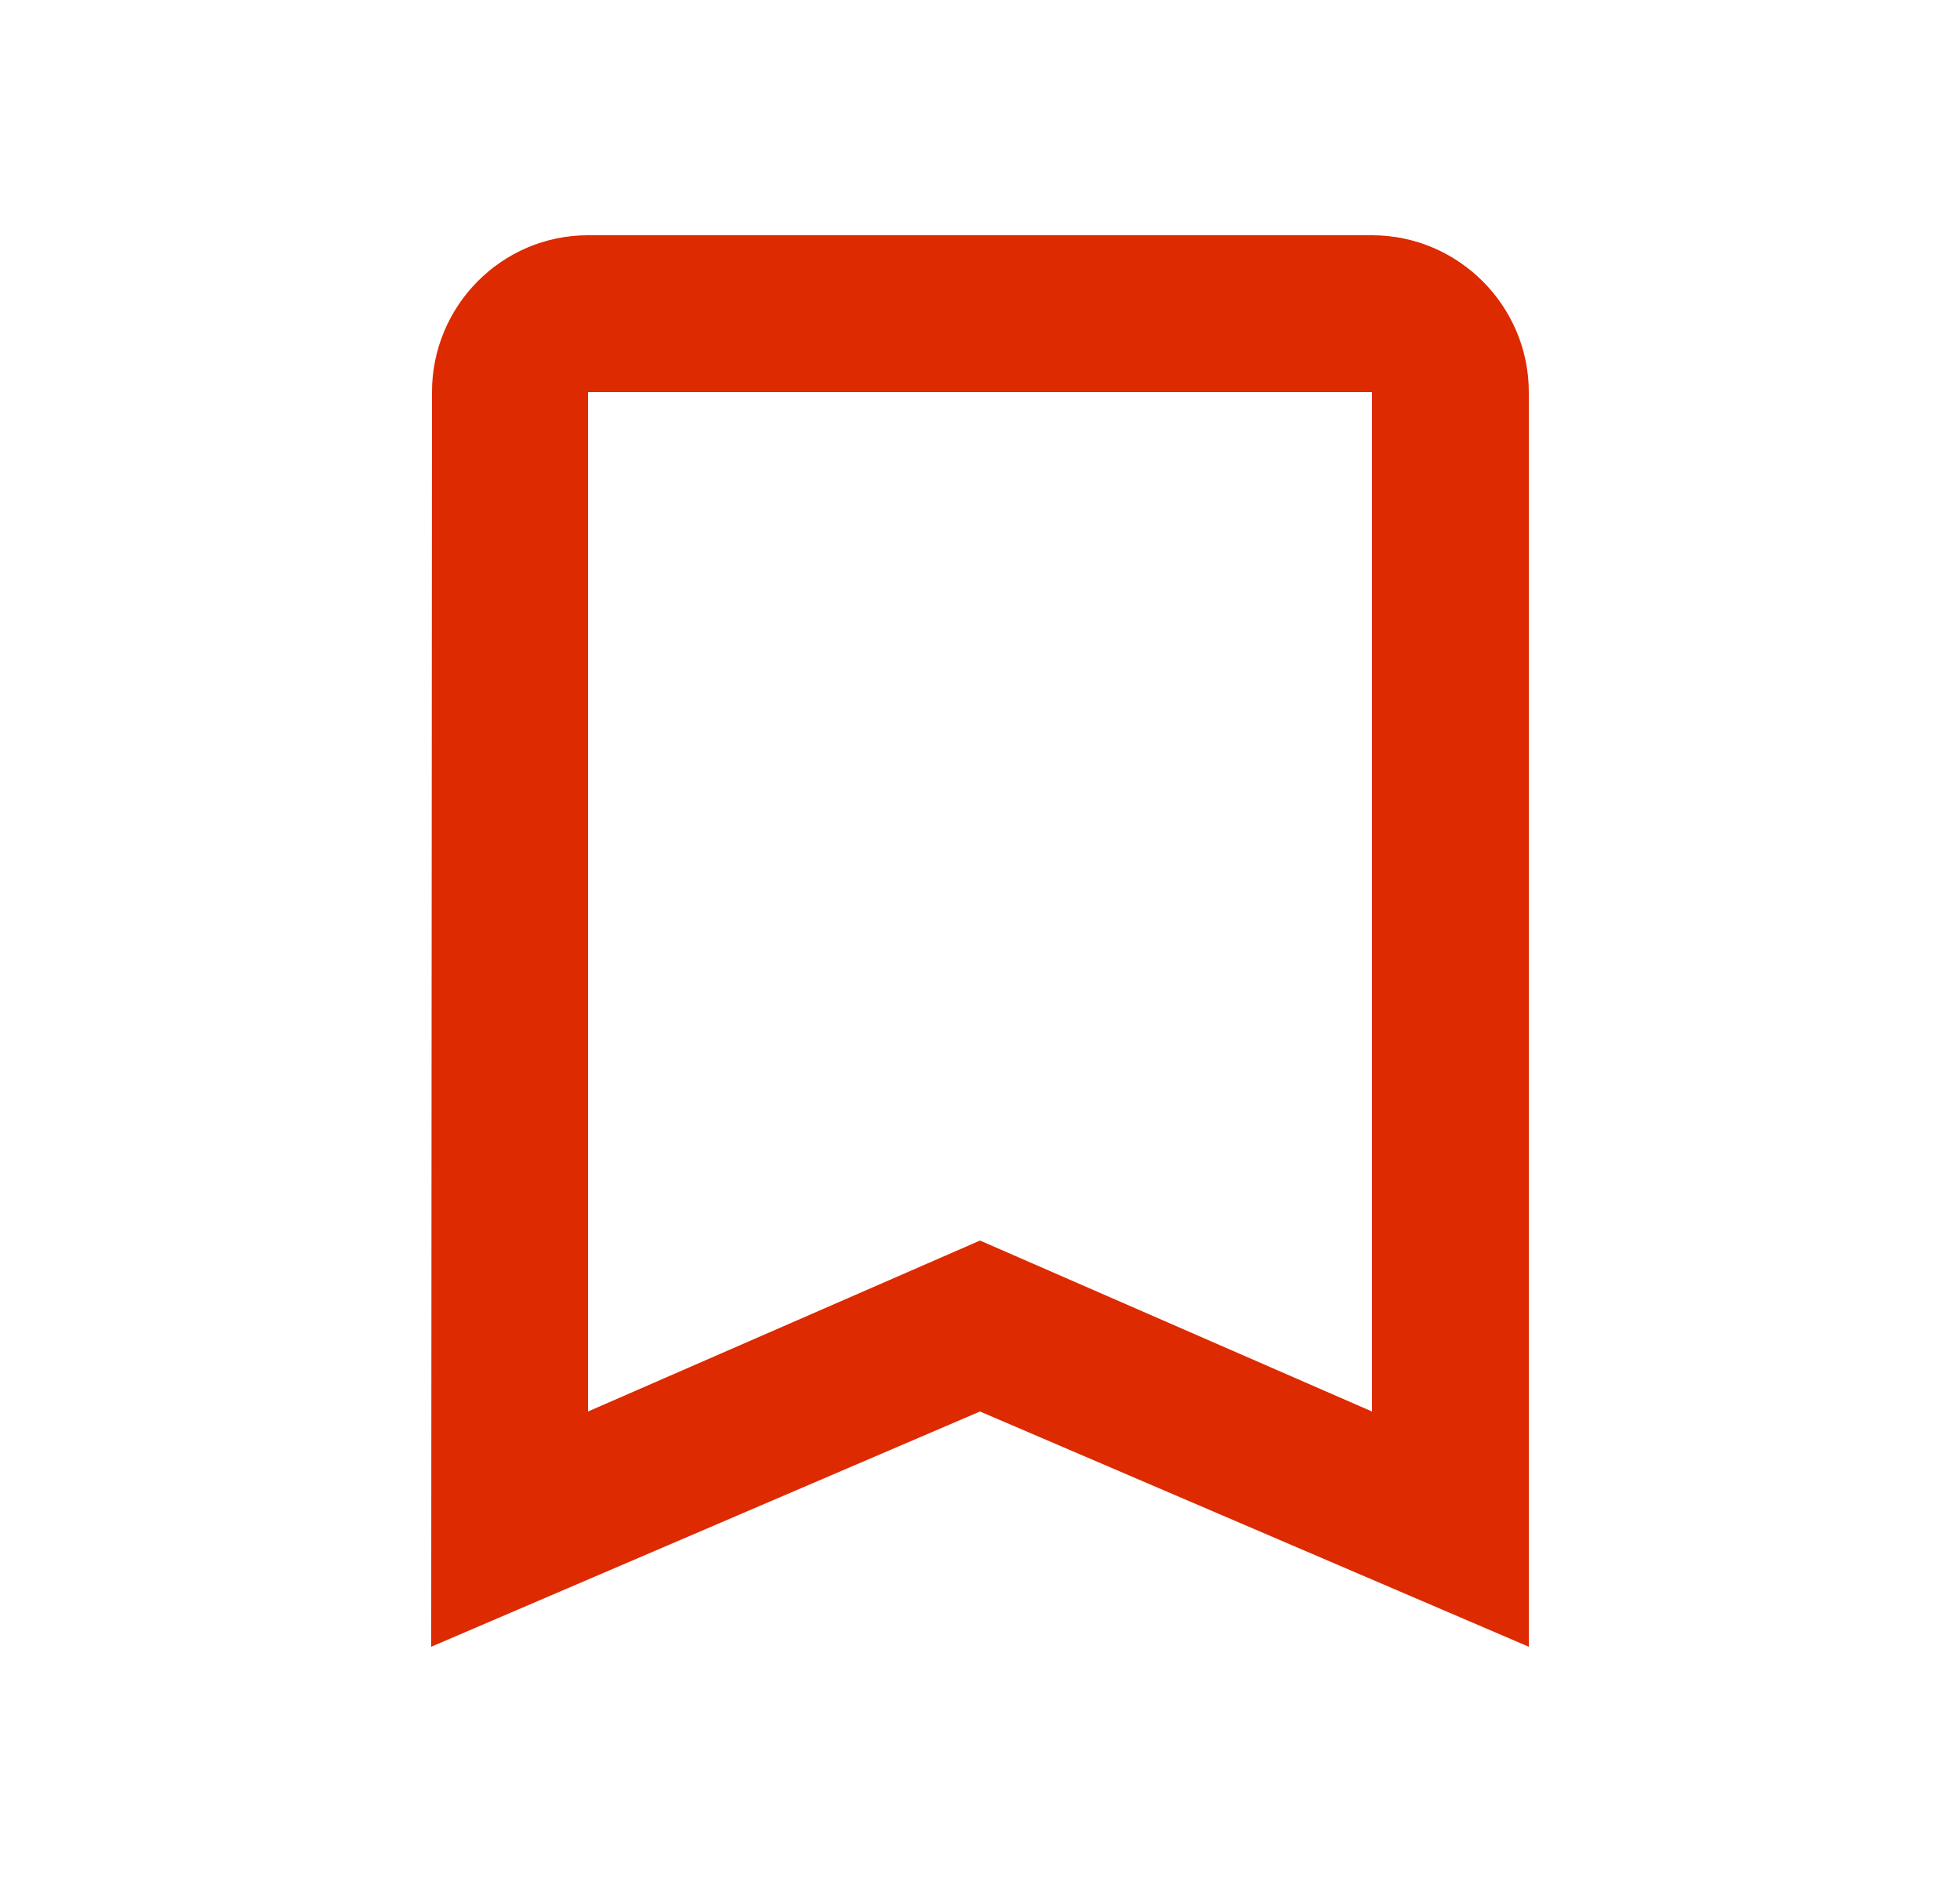 <svg width="25" height="24" viewBox="0 0 25 24" fill="none" xmlns="http://www.w3.org/2000/svg">
<path d="M17.5 3H7.5C6.4 3 5.51 3.9 5.51 5L5.5 21L12.5 18L19.5 21V5C19.5 3.9 18.6 3 17.5 3ZM17.5 18L12.5 15.82L7.5 18V5H17.5V18Z" fill="#DD2A00"/>
</svg>
